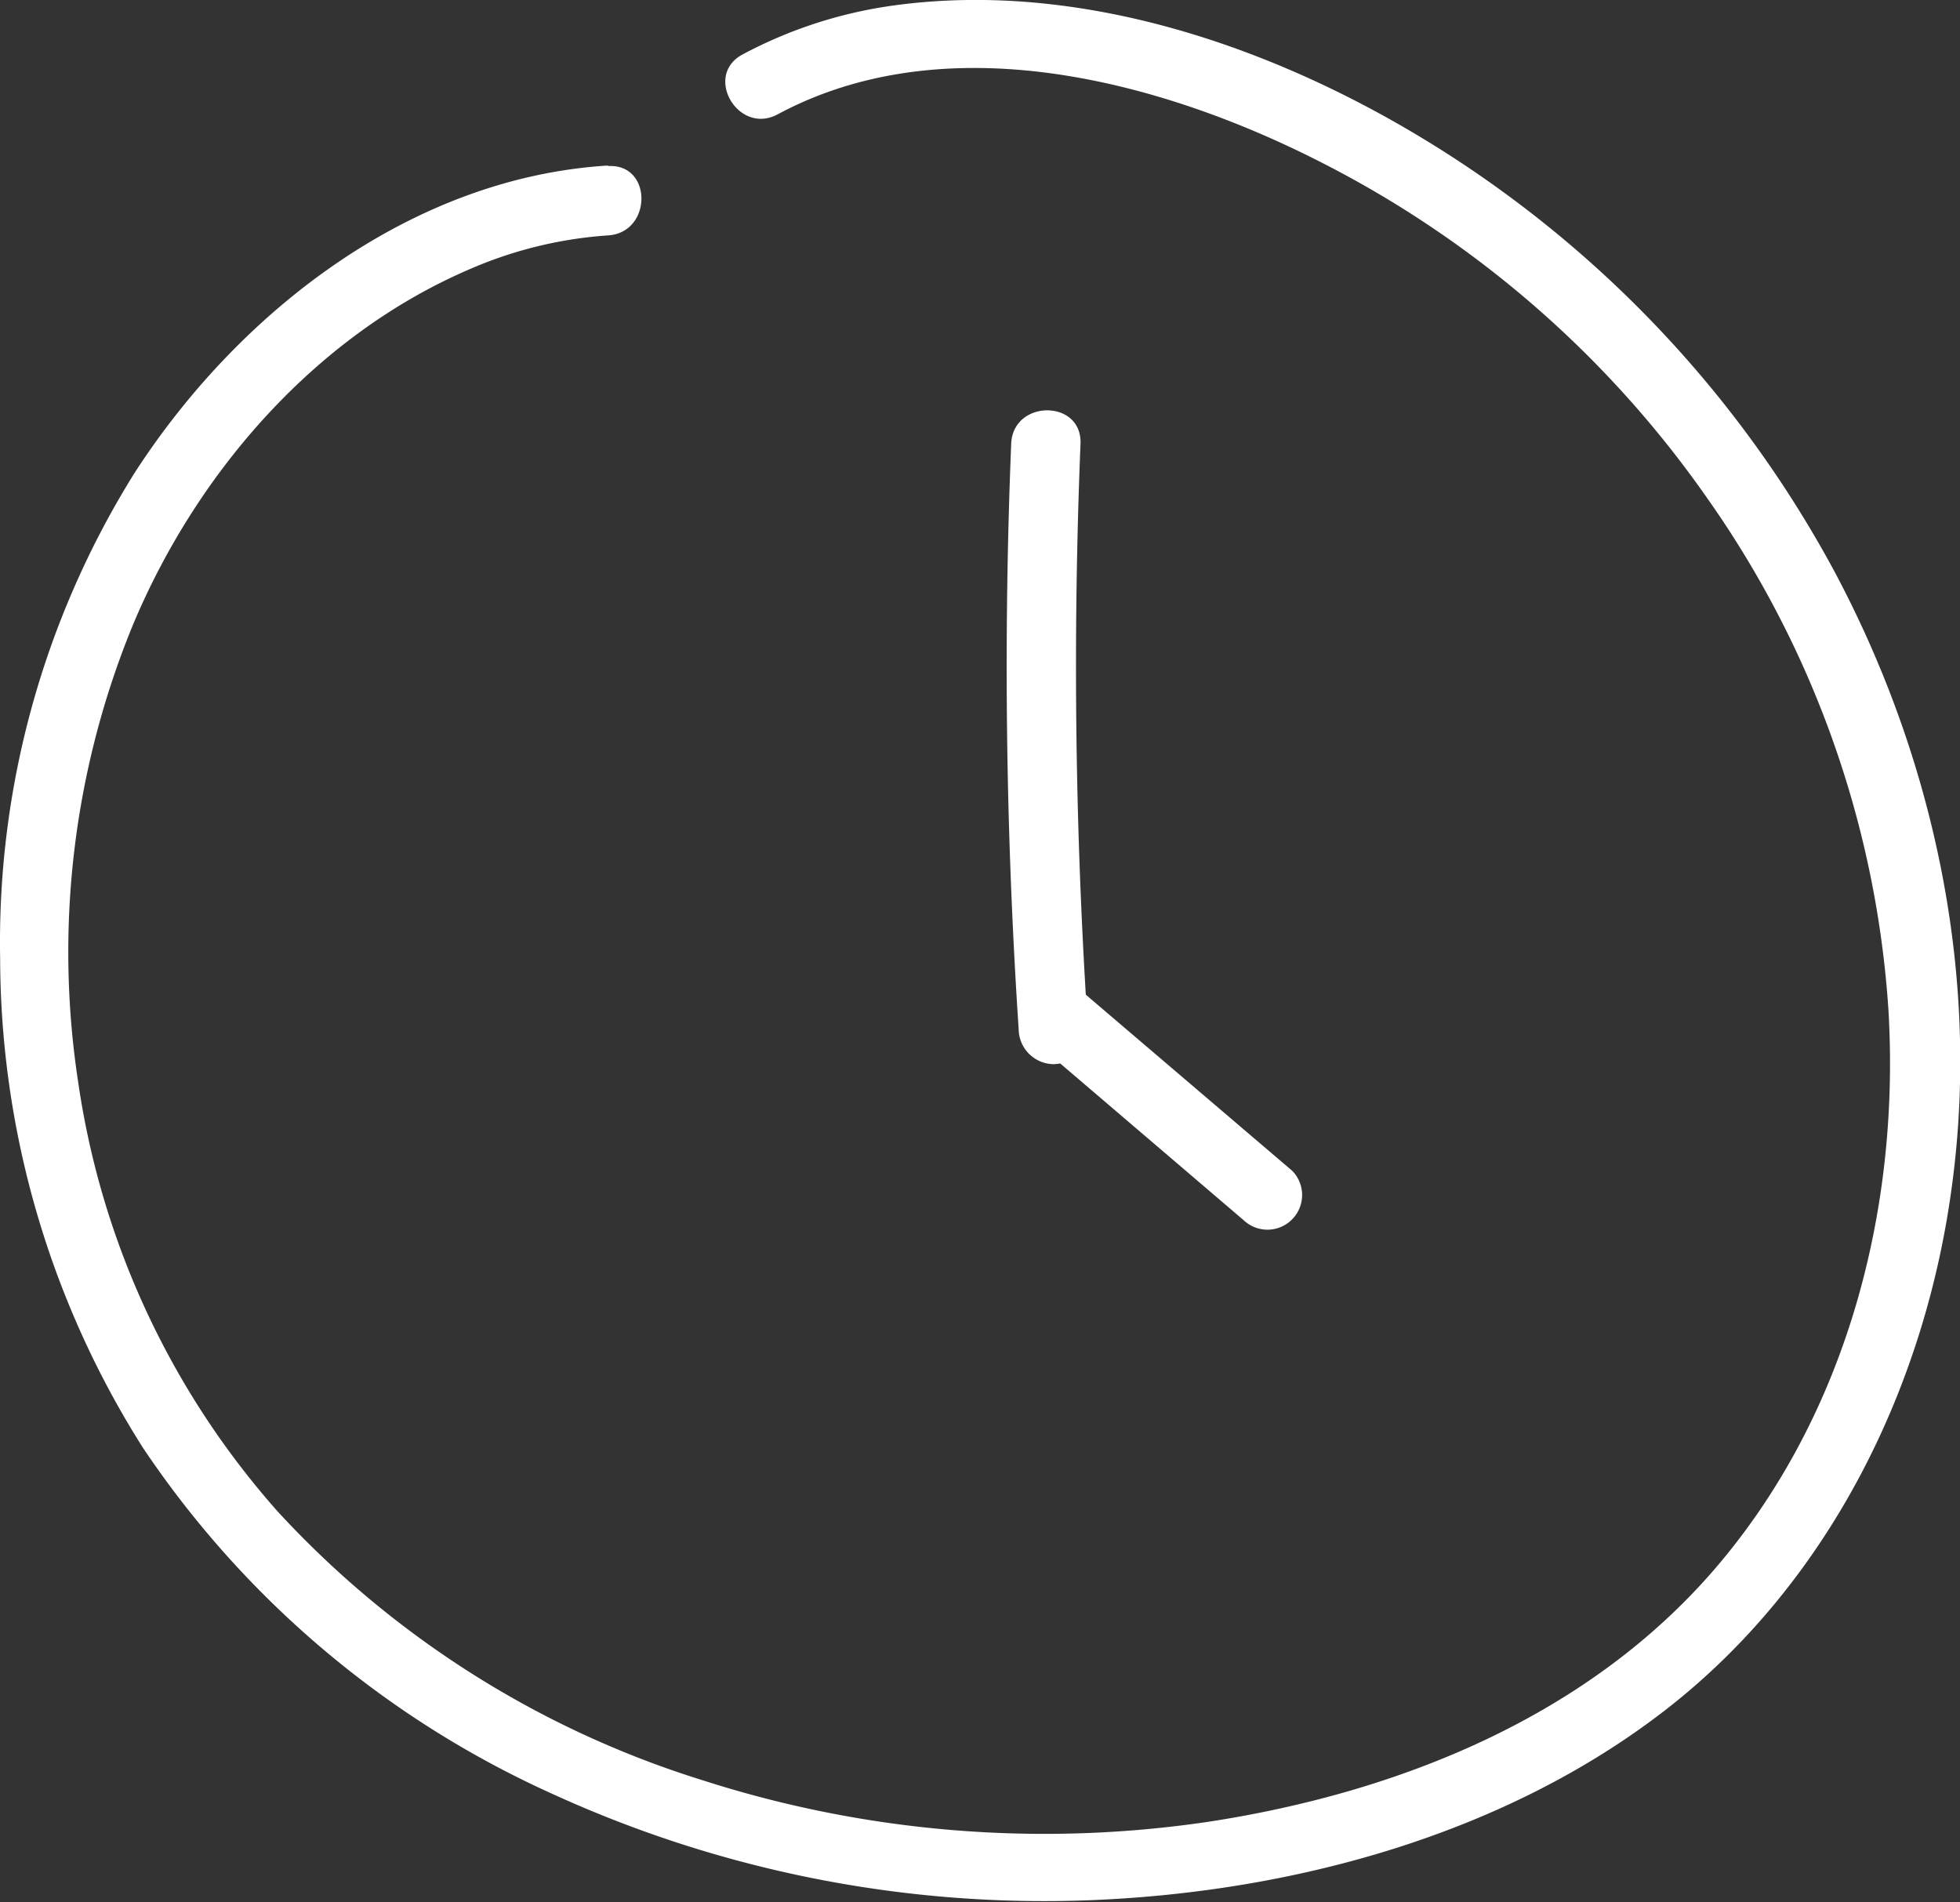 <svg id="Capa_1" data-name="Capa 1" xmlns="http://www.w3.org/2000/svg" viewBox="0 0 141.38 137.22"><rect x="0" y="0" width="141.38" height="137.22" fill="#333333" stroke="none"/><defs><style>.cls-1{fill:#fff;}</style></defs><title>Patience2</title><path class="cls-1" d="M175.17,167.23c-14.21.87-26.66,10.56-34.17,22.2a63.89,63.89,0,0,0-9.68,35,66.19,66.19,0,0,0,10.3,35.29,70.37,70.37,0,0,0,29.61,25,85.23,85.23,0,0,0,38.86,7.63c14.54-.6,29.79-4.73,41.41-13.76,11.8-9.18,18.75-23.37,20.64-38,2-15.14-1.38-30.76-8.55-44.16A81.94,81.94,0,0,0,236.66,167c-11.81-7.8-26.77-13.32-41.07-11.29a32.49,32.49,0,0,0-10.72,3.51c-2.84,1.52-.31,5.84,2.53,4.32C199.58,157,215,161.07,226.61,167a75.89,75.89,0,0,1,27.92,24.33,72.19,72.19,0,0,1,13,36.84c.84,14.33-3,29.16-12.46,40.21-9.19,10.73-22.84,16.2-36.54,18.31a80.54,80.54,0,0,1-36.58-3,69.83,69.83,0,0,1-30.58-19.34,59.51,59.51,0,0,1-14.42-31,62.06,62.06,0,0,1,4-33.11c4.64-11,13.22-20.84,24.35-25.58a30.05,30.05,0,0,1,9.87-2.39c3.2-.2,3.22-5.2,0-5Z" transform="translate(-131.31 -155.29)"/><path class="cls-1" d="M204.25,187.3a397,397,0,0,0,.54,42.25,2.55,2.55,0,0,0,2.5,2.5,2.52,2.52,0,0,0,2.5-2.5,397,397,0,0,1-.54-42.25c.13-3.22-4.87-3.21-5,0Z" transform="translate(-131.31 -155.29)"/><path class="cls-1" d="M206.37,230.79,221,243.29a2.5,2.5,0,0,0,3.53-3.54l-14.65-12.5a2.57,2.57,0,0,0-3.54,0,2.55,2.55,0,0,0,0,3.54Z" transform="translate(-131.31 -155.29)"/></svg>